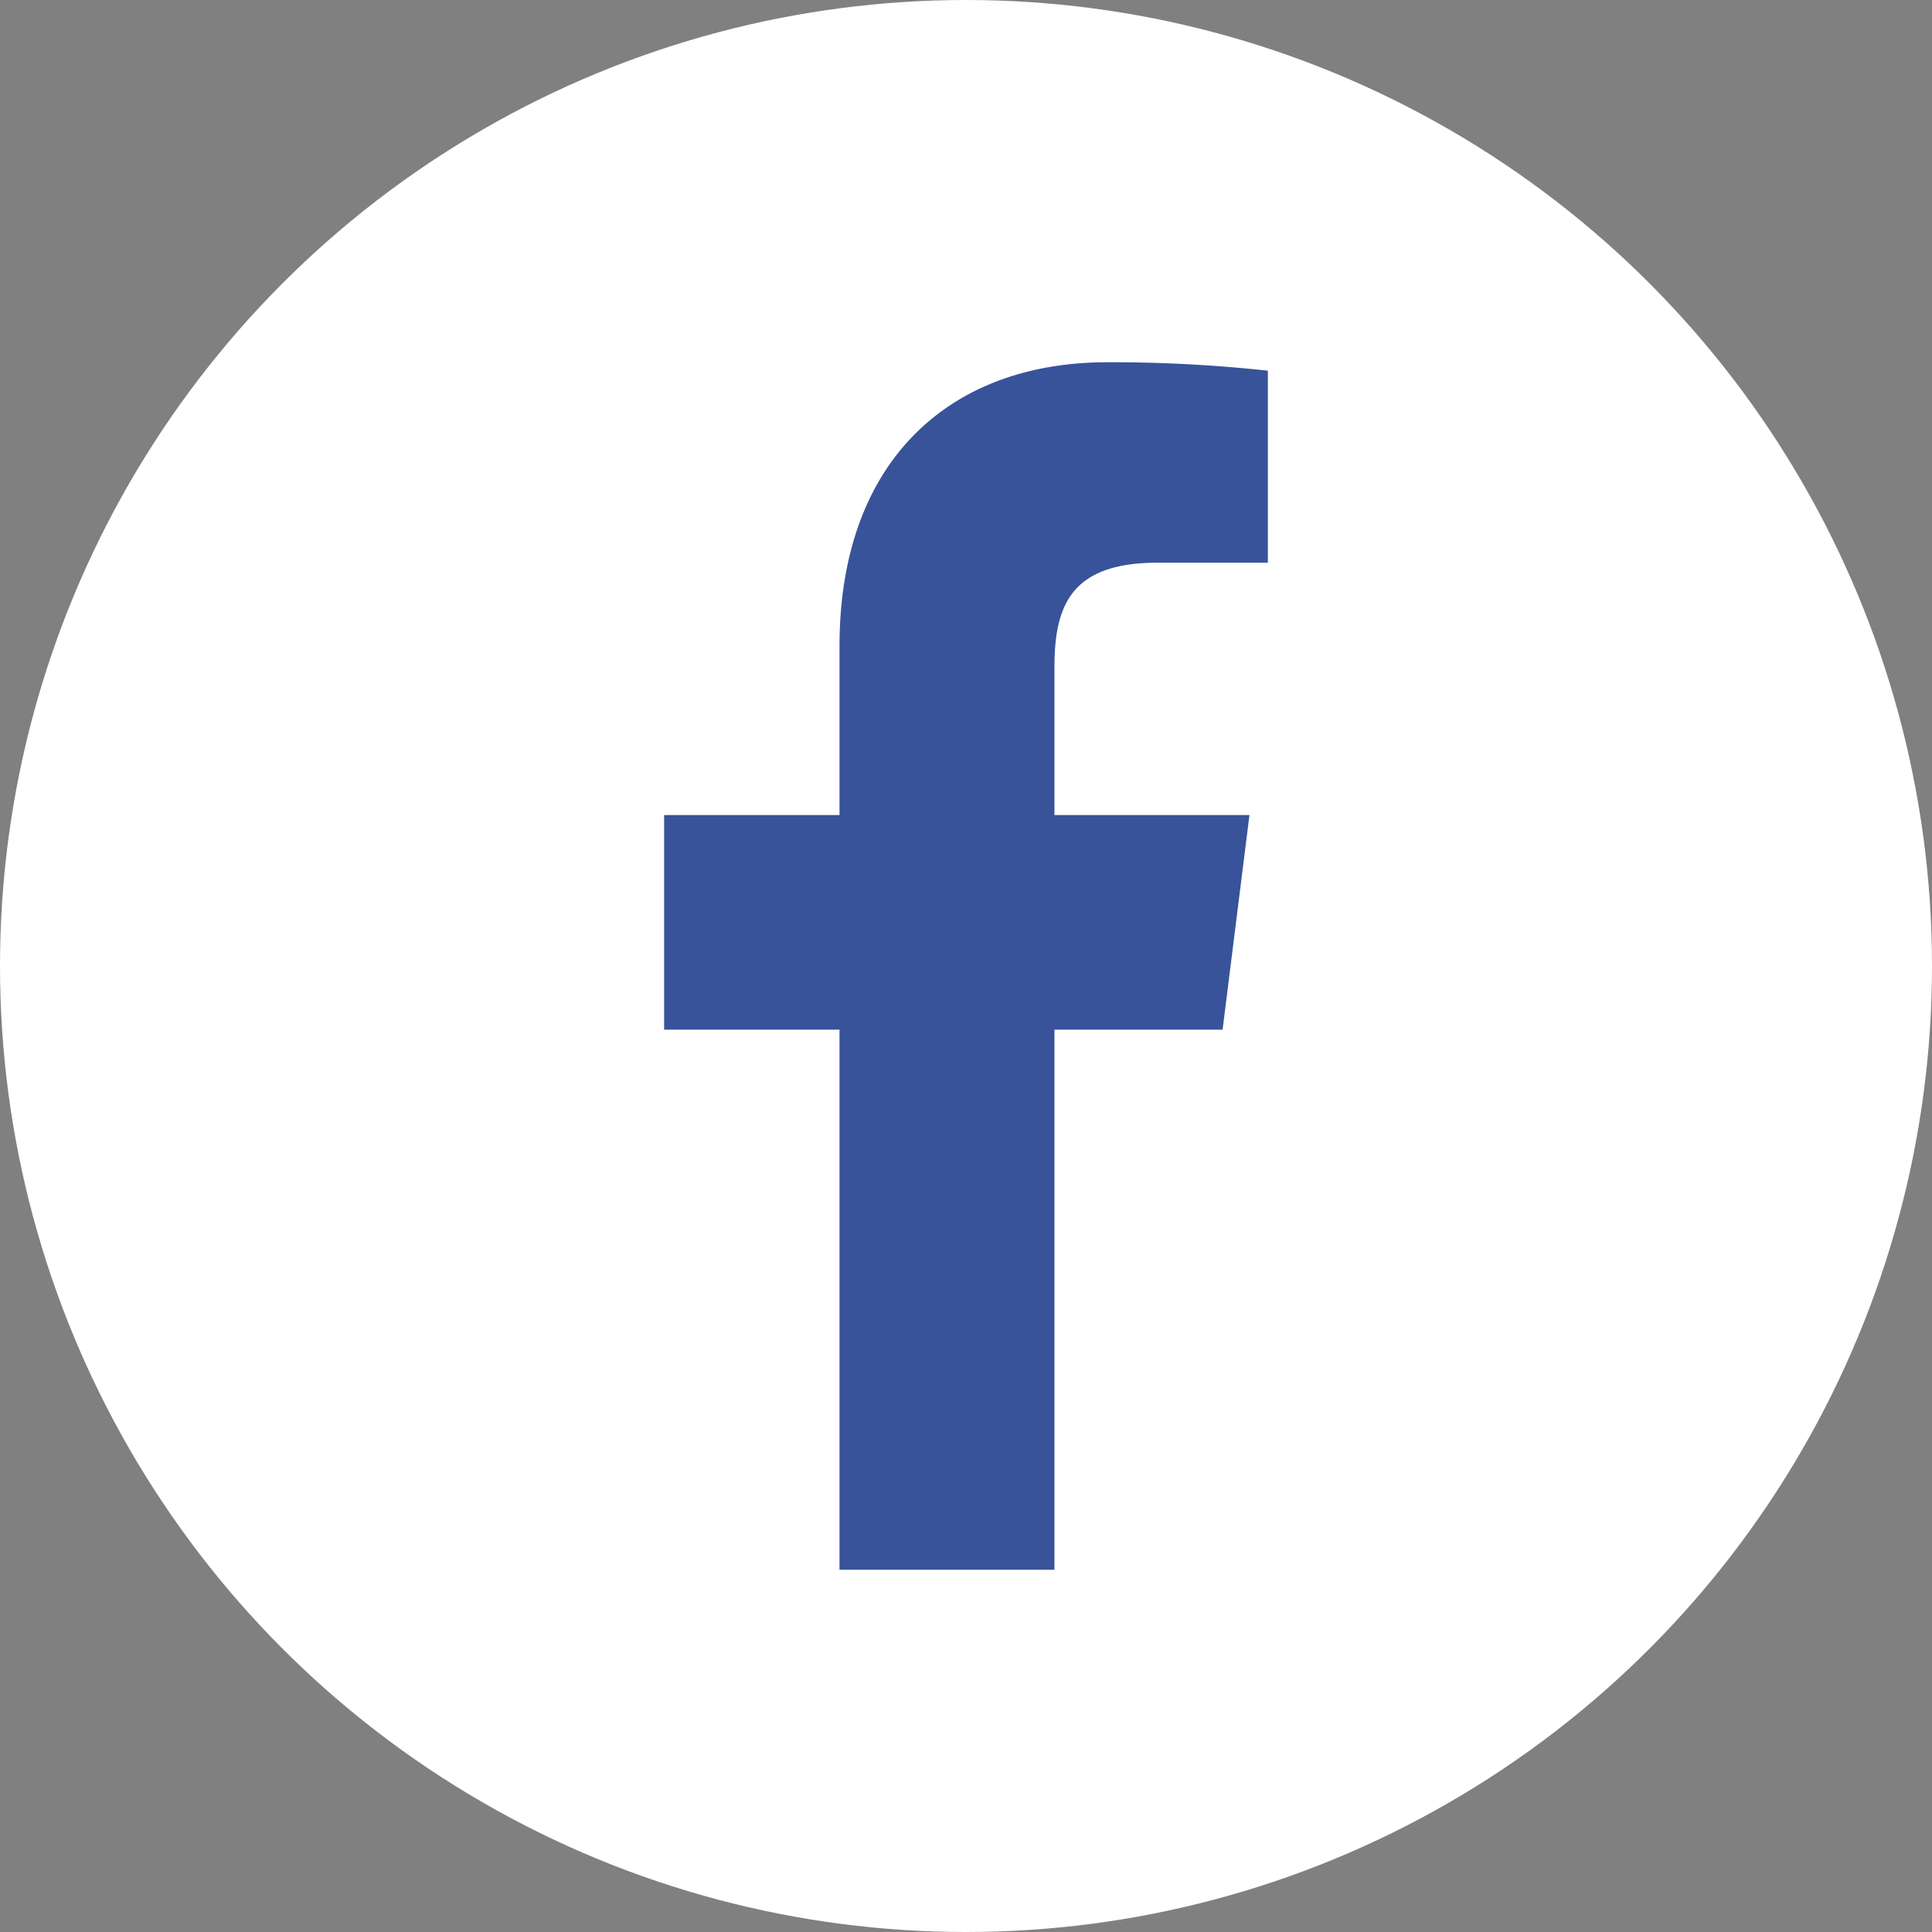 <svg xmlns="http://www.w3.org/2000/svg" viewBox="0 0 128 128"><rect x="0" y="0" width="128" height="128" fill="#808080" stroke="none"/><g id="Layer_2" data-name="Layer 2"><circle cx="64" cy="64" r="64" fill="#fff" id="Circle"/><path d="M76.7 37.28H84V24.56A95.4 95.4 0 0073.36 24c-10.53 0-17.74 6.62-17.74 18.8V54H44v14.22h11.62V104h14.24V68.22H81L82.78 54H69.86v-9.79c0-4.11 1.11-6.93 6.84-6.93z" fill="#38539a" id="FB"/></g></svg>